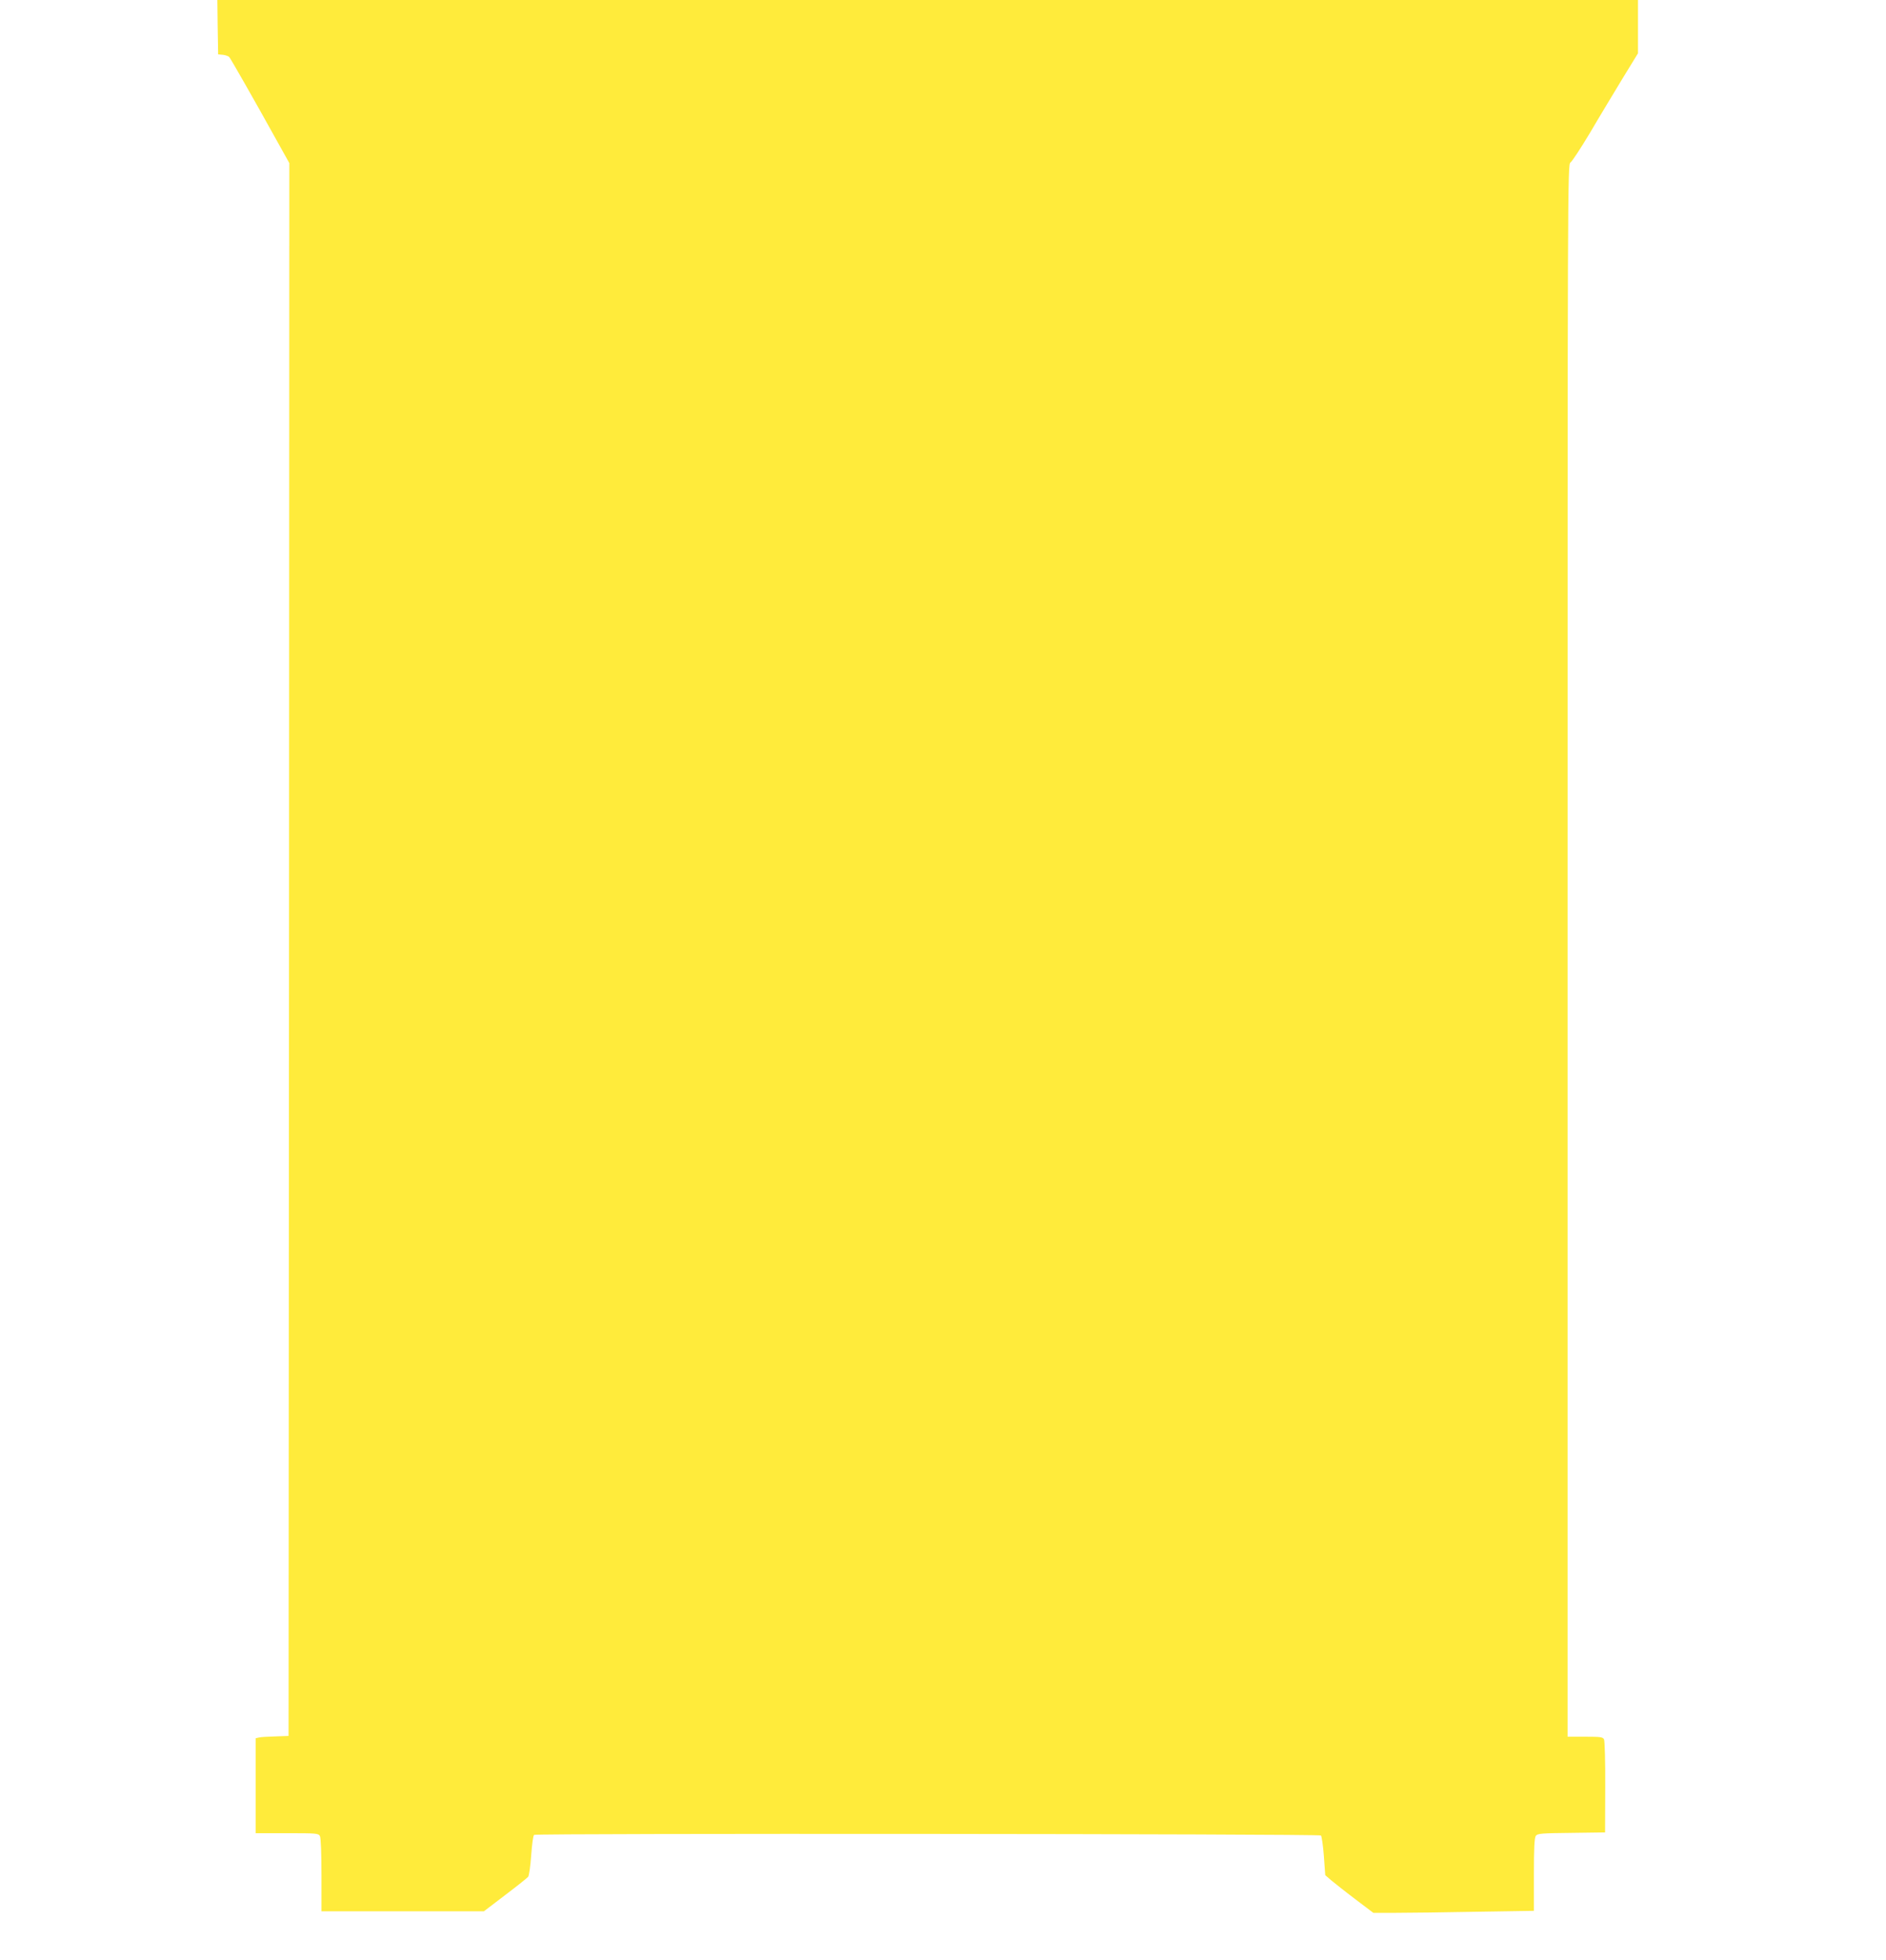 <?xml version="1.0" standalone="no"?>
<!DOCTYPE svg PUBLIC "-//W3C//DTD SVG 20010904//EN"
 "http://www.w3.org/TR/2001/REC-SVG-20010904/DTD/svg10.dtd">
<svg version="1.0" xmlns="http://www.w3.org/2000/svg"
 width="1232pt" height="1280pt" viewBox="0 0 1232 1280"
 preserveAspectRatio="xMidYMid meet">
<g transform="translate(0,1280) scale(0.1,-0.1)"
fill="#ffeb3b" stroke="none">
<path d="M1422 12623 l3 -178 32 -3 c17 -2 36 -9 41 -15 11 -14 164 -281 300
-527 l92 -165 -2 -5135 -3 -5135 -85 -3 c-47 -1 -95 -4 -108 -7 l-22 -5 0
-310 0 -310 205 0 c192 0 205 -1 215 -19 6 -12 10 -112 10 -255 l0 -236 531 0
530 0 139 106 c77 58 144 112 150 119 6 7 15 70 20 140 5 71 13 131 19 134 18
11 5129 7 5140 -4 5 -6 14 -66 19 -134 l9 -125 38 -33 c22 -18 92 -74 157
-123 l119 -90 148 0 c81 0 317 3 524 7 l377 6 0 237 c0 173 3 241 13 253 10
15 39 17 232 19 l220 3 1 295 c1 162 -3 303 -8 313 -8 15 -24 17 -123 17
l-115 0 0 5135 c0 5008 0 5135 19 5144 10 6 67 93 127 193 59 101 155 259 211
352 l103 168 0 174 0 174 -4640 0 -4640 0 2 -177z"/>
</g>
</svg>
